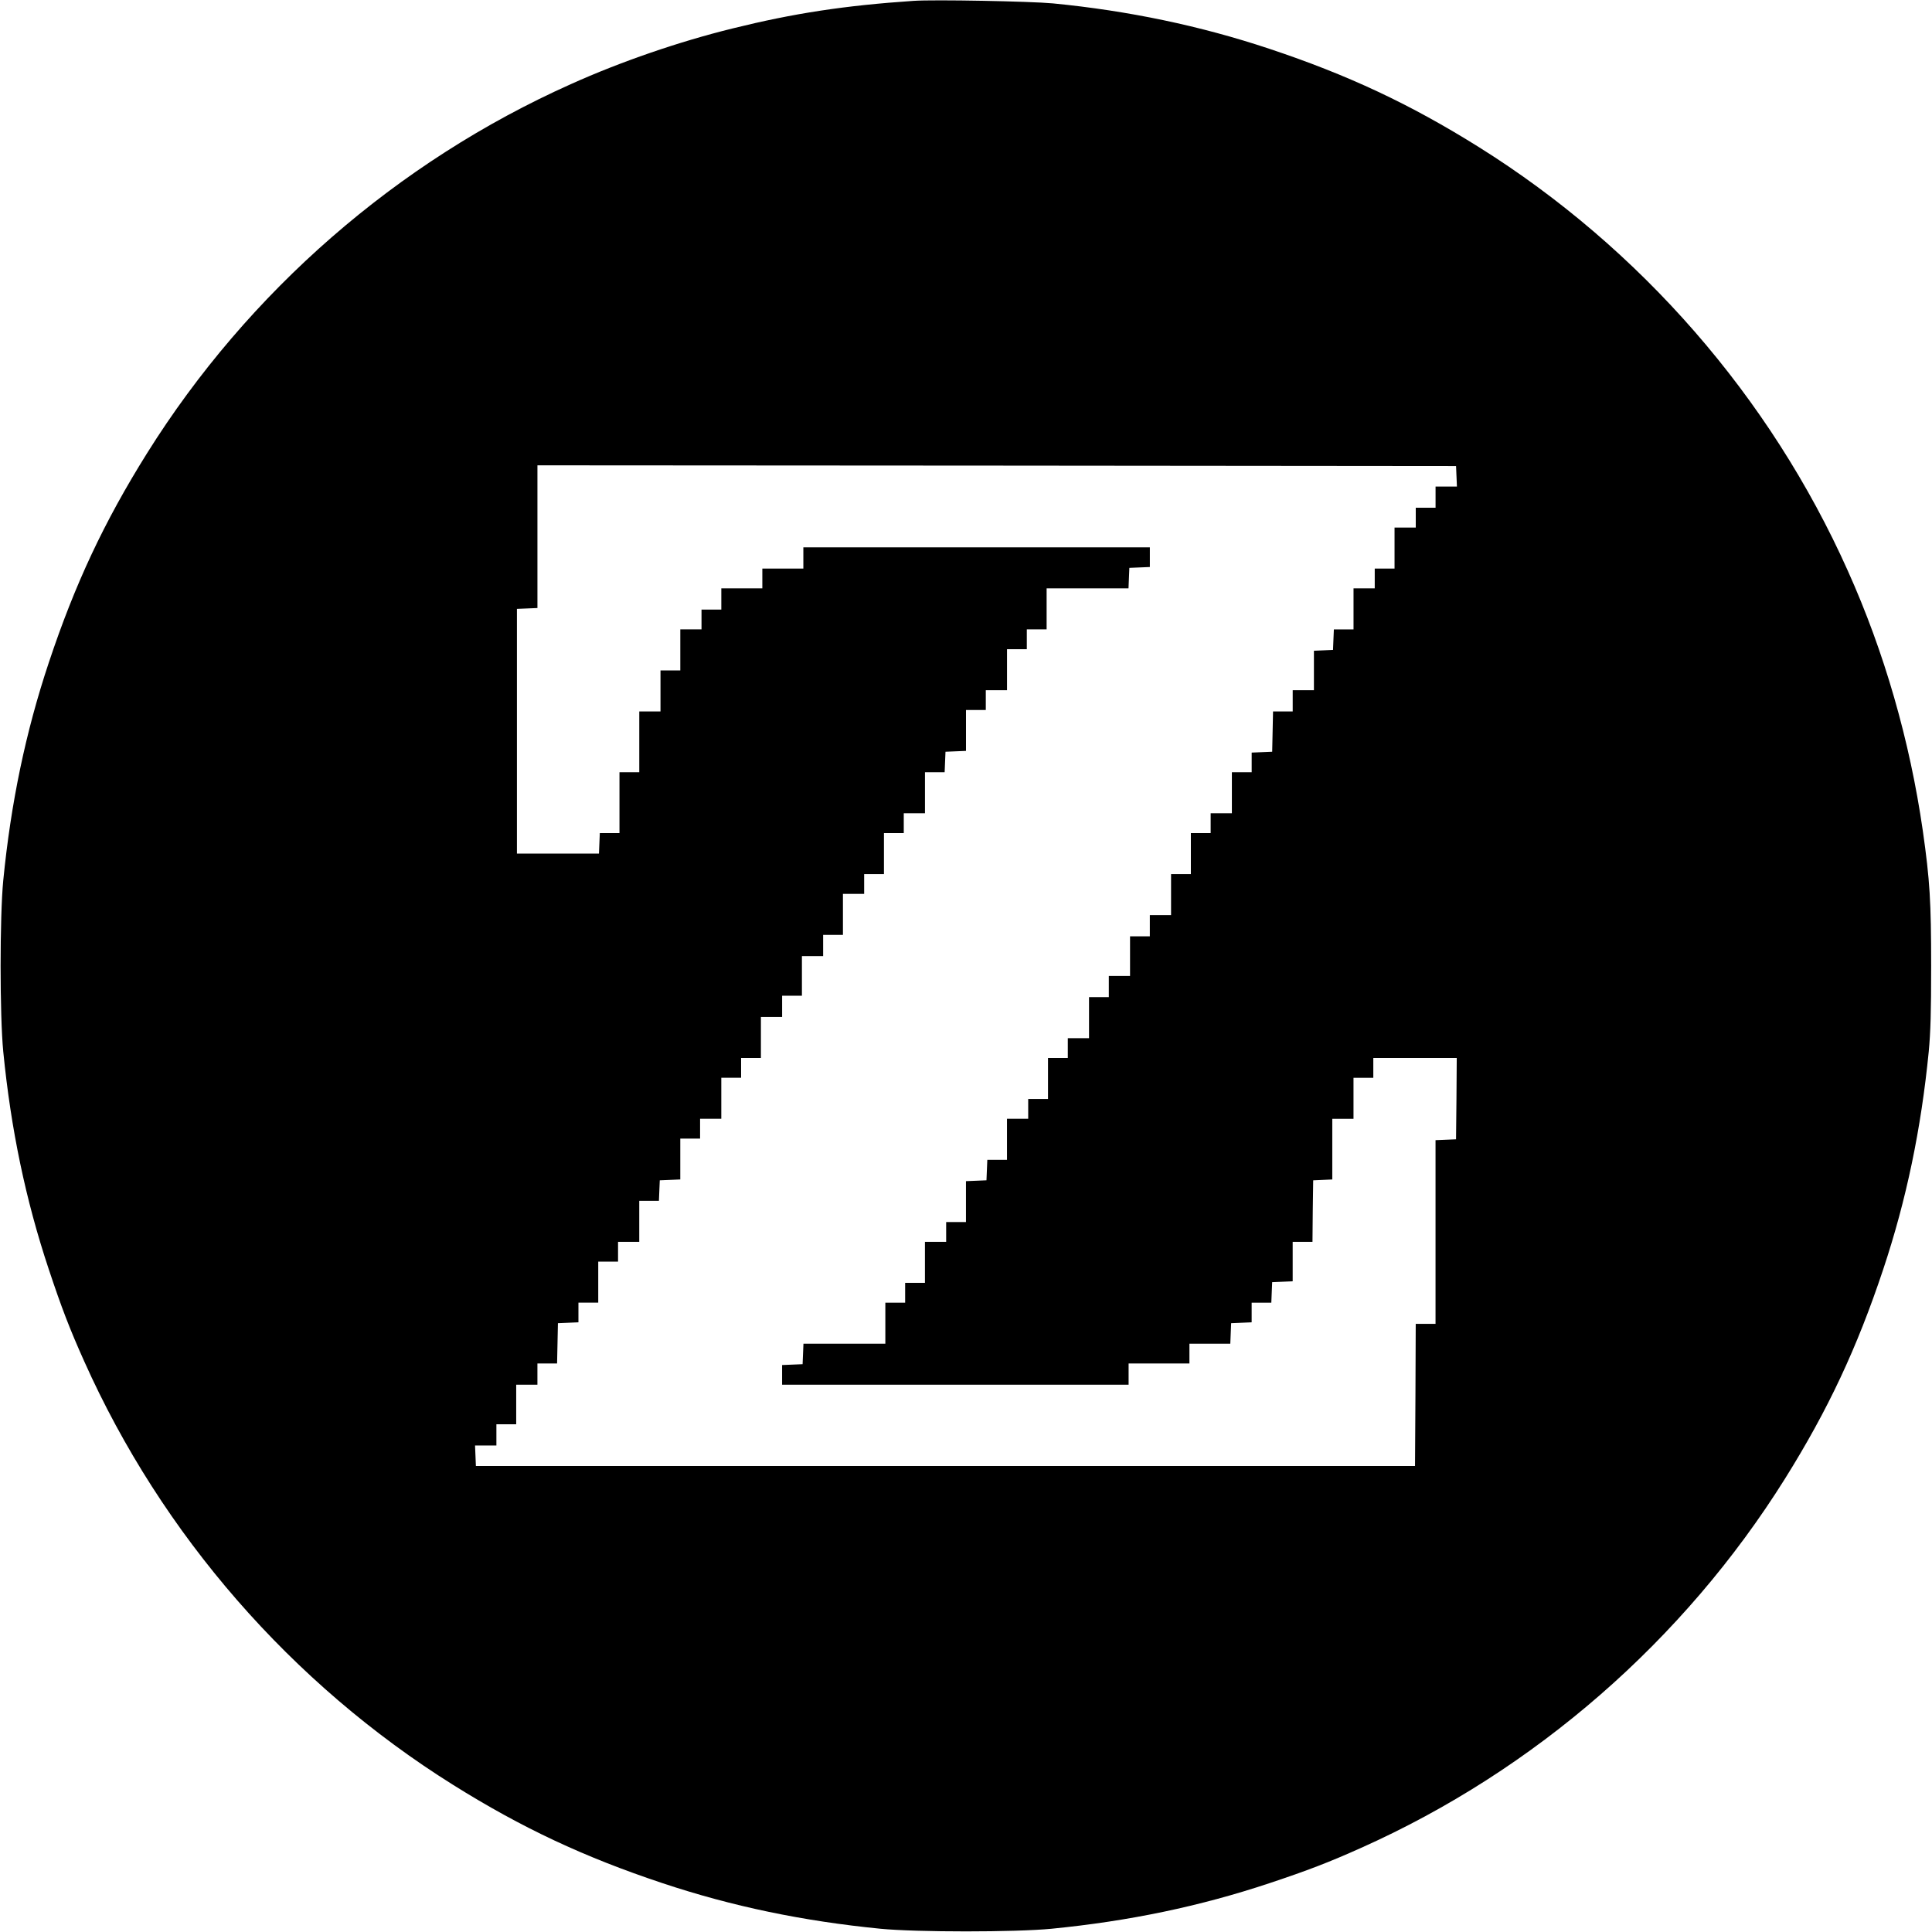 <?xml version="1.0" standalone="no"?>
<!DOCTYPE svg PUBLIC "-//W3C//DTD SVG 20010904//EN"
 "http://www.w3.org/TR/2001/REC-SVG-20010904/DTD/svg10.dtd">
<svg version="1.0" xmlns="http://www.w3.org/2000/svg"
 width="1366pt" height="1366pt" viewBox="0 0 1366 1366"
 preserveAspectRatio="xMidYMid meet">
<g transform="translate(0,1366) scale(0.1,-0.1)"
fill="#000000" stroke="none">
<path d="M6460 13654 c-488 -33 -848 -88 -1280 -195 -378 -93 -791 -235 -1144
-394 -1228 -549 -2281 -1467 -2996 -2609 -304 -486 -510 -925 -695 -1481 -164
-492 -268 -992 -322 -1540 -25 -256 -25 -954 0 -1210 54 -548 158 -1048 322
-1540 90 -271 149 -424 250 -649 549 -1228 1467 -2281 2609 -2996 486 -304
925 -510 1481 -695 492 -164 992 -268 1540 -322 256 -25 954 -25 1210 0 548
54 1048 158 1540 322 271 90 424 149 649 250 1228 549 2281 1467 2996 2609
304 486 510 925 695 1481 164 492 268 992 322 1540 13 140 17 275 17 605 0
455 -9 606 -59 957 -92 637 -272 1263 -530 1837 -549 1228 -1467 2281 -2609
2996 -486 304 -925 510 -1481 695 -489 163 -997 269 -1530 321 -160 15 -841
28 -985 18z m3838 -3361 l3 -73 -76 0 -75 0 0 -75 0 -75 -70 0 -70 0 0 -70 0
-70 -75 0 -75 0 0 -145 0 -145 -70 0 -70 0 0 -70 0 -70 -75 0 -75 0 0 -145 0
-145 -70 0 -69 0 -3 -72 -3 -73 -67 -3 -68 -3 0 -139 0 -140 -75 0 -75 0 0
-75 0 -75 -70 0 -69 0 -3 -142 -3 -143 -72 -3 -73 -3 0 -69 0 -70 -70 0 -70 0
0 -145 0 -145 -75 0 -75 0 0 -70 0 -70 -70 0 -70 0 0 -145 0 -145 -70 0 -70 0
0 -145 0 -145 -75 0 -75 0 0 -75 0 -75 -70 0 -70 0 0 -140 0 -140 -75 0 -75 0
0 -75 0 -75 -70 0 -70 0 0 -145 0 -145 -75 0 -75 0 0 -70 0 -70 -70 0 -70 0 0
-145 0 -145 -70 0 -70 0 0 -70 0 -70 -75 0 -75 0 0 -145 0 -145 -70 0 -69 0
-3 -72 -3 -73 -72 -3 -73 -3 0 -144 0 -145 -70 0 -70 0 0 -70 0 -70 -75 0 -75
0 0 -145 0 -145 -70 0 -70 0 0 -70 0 -70 -70 0 -70 0 0 -145 0 -145 -290 0
-289 0 -3 -73 -3 -72 -72 -3 -73 -3 0 -69 0 -70 1225 0 1225 0 0 75 0 75 215
0 215 0 0 70 0 70 145 0 144 0 3 73 3 72 73 3 72 3 0 69 0 70 70 0 69 0 3 73
3 72 73 3 72 3 0 139 0 140 70 0 70 0 2 218 3 217 68 3 67 3 0 214 0 215 75 0
75 0 0 145 0 145 70 0 70 0 0 70 0 70 295 0 295 0 -2 -287 -3 -288 -72 -3 -73
-3 0 -649 0 -650 -70 0 -70 0 -2 -503 -3 -502 -3320 0 -3320 0 -3 73 -3 72 76
0 75 0 0 75 0 75 70 0 70 0 0 140 0 140 75 0 75 0 0 75 0 75 70 0 69 0 3 142
3 143 73 3 72 3 0 69 0 70 70 0 70 0 0 145 0 145 70 0 70 0 0 70 0 70 75 0 75
0 0 145 0 145 70 0 69 0 3 73 3 72 73 3 72 3 0 144 0 145 70 0 70 0 0 70 0 70
75 0 75 0 0 145 0 145 70 0 70 0 0 70 0 70 70 0 70 0 0 145 0 145 75 0 75 0 0
75 0 75 70 0 70 0 0 140 0 140 75 0 75 0 0 75 0 75 70 0 70 0 0 145 0 145 75
0 75 0 0 70 0 70 70 0 70 0 0 145 0 145 70 0 70 0 0 70 0 70 75 0 75 0 0 145
0 145 70 0 69 0 3 73 3 72 73 3 72 3 0 144 0 145 70 0 70 0 0 70 0 70 75 0 75
0 0 145 0 145 70 0 70 0 0 70 0 70 70 0 70 0 0 145 0 145 290 0 289 0 3 73 3
72 73 3 72 3 0 69 0 70 -1225 0 -1225 0 0 -75 0 -75 -145 0 -145 0 0 -70 0
-70 -145 0 -145 0 0 -75 0 -75 -70 0 -70 0 0 -70 0 -70 -75 0 -75 0 0 -145 0
-145 -70 0 -70 0 0 -145 0 -145 -75 0 -75 0 0 -215 0 -215 -70 0 -70 0 0 -215
0 -215 -70 0 -69 0 -3 -72 -3 -73 -290 0 -290 0 0 865 0 865 73 3 72 3 0 504
0 505 3248 -2 3247 -3 3 -72z"/>
</g>
</svg>
